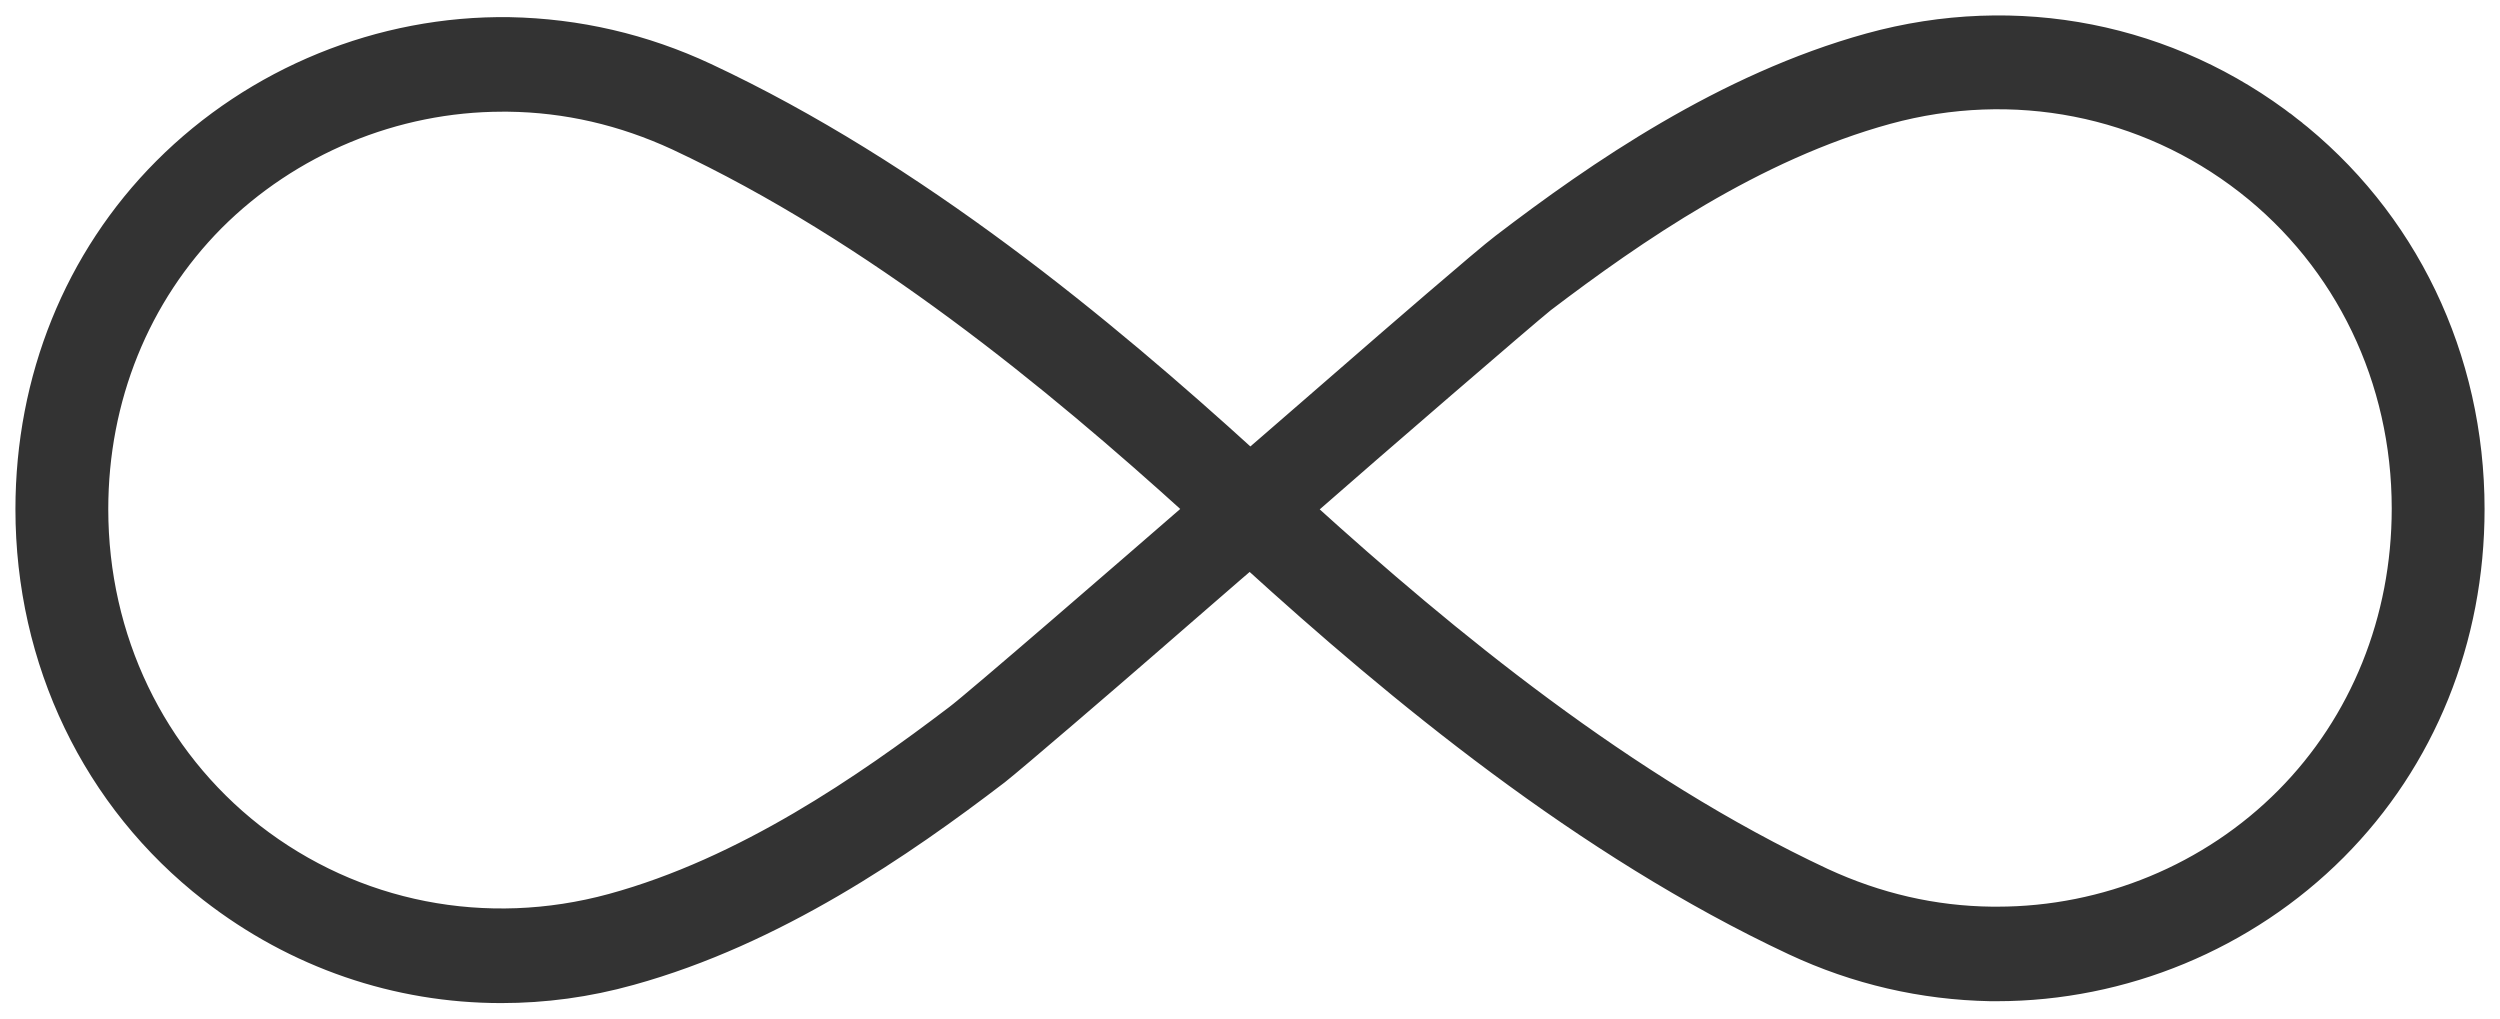 <svg width="81" height="33" viewBox="0 0 81 33" fill="none" xmlns="http://www.w3.org/2000/svg">
<path d="M60.535 1.326L60.535 1.326C55.828 2.626 51.679 5.49 48.603 7.842C48.066 8.242 44.808 11.065 43.83 11.917C43.303 12.372 42.789 12.82 42.309 13.238C41.815 13.668 41.358 14.066 40.96 14.408C40.861 14.492 40.772 14.569 40.69 14.641C40.626 14.697 40.566 14.749 40.508 14.798C35.845 10.555 29.74 5.487 22.934 2.301L22.934 2.301C20.894 1.346 18.731 0.848 16.508 0.806L16.506 0.806C12.302 0.744 8.2 2.425 5.241 5.394C2.341 8.302 0.75 12.247 0.75 16.498C0.75 21.454 2.932 26.001 6.75 28.97C9.525 31.128 12.832 32.25 16.242 32.25C17.65 32.25 19.058 32.063 20.466 31.669C25.173 30.369 29.322 27.504 32.398 25.152L32.398 25.152L32.401 25.15C32.929 24.737 36.188 21.934 37.17 21.078C37.697 20.623 38.211 20.175 38.691 19.757C39.185 19.328 39.642 18.93 40.04 18.587C40.139 18.503 40.228 18.426 40.31 18.355C40.374 18.299 40.434 18.246 40.492 18.197C45.155 22.44 51.26 27.508 58.066 30.695L58.066 30.695C60.106 31.649 62.269 32.147 64.493 32.189V32.189H64.497H64.498H64.498H64.498H64.499H64.499H64.499H64.5H64.5H64.5H64.501H64.501H64.501H64.502H64.502H64.503H64.503H64.503H64.504H64.504H64.504H64.505H64.505H64.505H64.506H64.506H64.507H64.507H64.507H64.508H64.508H64.508H64.509H64.509H64.51H64.51H64.51H64.511H64.511H64.511H64.512H64.512H64.512H64.513H64.513H64.513H64.514H64.514H64.515H64.515H64.515H64.516H64.516H64.516H64.517H64.517H64.518H64.518H64.518H64.519H64.519H64.519H64.52H64.52H64.521H64.521H64.521H64.522H64.522H64.523H64.523H64.523H64.524H64.524H64.525H64.525H64.525H64.526H64.526H64.526H64.527H64.527H64.528H64.528H64.528H64.529H64.529H64.529H64.53H64.53H64.531H64.531H64.531H64.532H64.532H64.533H64.533H64.533H64.534H64.534H64.534H64.535H64.535H64.536H64.536H64.537H64.537H64.537H64.538H64.538H64.538H64.539H64.539H64.54H64.54H64.54H64.541H64.541H64.542H64.542H64.542H64.543H64.543H64.543H64.544H64.544H64.545H64.545H64.546H64.546H64.546H64.547H64.547H64.547H64.548H64.548H64.549H64.549H64.549H64.55H64.55H64.551H64.551H64.552H64.552H64.552H64.553H64.553H64.553H64.554H64.554H64.555H64.555H64.555H64.556H64.556H64.557H64.557H64.558H64.558H64.558H64.559H64.559H64.56H64.56H64.56H64.561H64.561H64.562H64.562H64.562H64.563H64.563H64.564H64.564H64.564H64.565H64.565H64.566H64.566H64.566H64.567H64.567H64.568H64.568H64.569H64.569H64.569H64.57H64.57H64.57H64.571H64.571H64.572H64.572H64.573H64.573H64.573H64.574H64.574H64.575H64.575H64.575H64.576H64.576H64.577H64.577H64.578H64.578H64.578H64.579H64.579H64.579H64.58H64.58H64.581H64.581H64.582H64.582H64.582H64.583H64.583H64.584H64.584H64.584H64.585H64.585H64.586H64.586H64.587H64.587H64.587H64.588H64.588H64.589H64.589H64.589H64.59H64.59H64.591H64.591H64.591H64.592H64.592H64.593H64.593H64.594H64.594H64.594H64.595H64.595H64.596H64.596H64.596H64.597H64.597H64.598H64.598H64.598H64.599H64.599H64.6H64.6H64.6H64.601H64.601H64.602H64.602H64.603H64.603H64.603H64.604H64.604H64.605H64.605H64.605H64.606H64.606H64.607H64.607H64.608H64.608H64.608H64.609H64.609H64.61H64.61H64.61H64.611H64.611H64.612H64.612H64.612H64.613H64.613H64.614H64.614H64.615H64.615H64.615H64.616H64.616H64.617H64.617H64.617H64.618H64.618H64.619H64.619H64.619H64.62H64.62H64.621H64.621H64.621H64.622H64.622H64.623H64.623H64.624H64.624H64.624H64.625H64.625H64.626H64.626H64.626H64.627H64.627H64.628H64.628H64.628H64.629H64.629H64.63H64.63H64.63H64.631H64.631H64.632H64.632H64.632H64.633H64.633H64.634H64.634H64.635H64.635H64.635H64.636H64.636H64.636H64.637H64.637H64.638H64.638H64.638H64.639H64.639H64.64H64.64H64.641H64.641H64.641H64.642H64.642H64.642H64.643H64.643H64.644H64.644H64.644H64.645H64.645H64.646H64.646H64.647H64.647H64.647H64.648H64.648H64.648H64.649H64.649H64.65H64.65H64.65H64.651H64.651H64.652H64.652H64.653H64.653H64.653H64.654H64.654H64.654H64.655H64.655H64.656H64.656H64.656H64.657H64.657H64.658H64.658H64.658H64.659H64.659H64.66H64.66H64.66H64.661H64.661H64.662H64.662H64.662H64.663H64.663H64.663H64.664H64.664H64.665H64.665H64.665H64.666H64.666H64.666H64.667H64.667H64.668H64.668H64.668H64.669H64.669H64.67H64.67H64.67H64.671H64.671H64.671H64.672H64.672H64.673H64.673H64.673H64.674H64.674H64.675H64.675H64.675H64.676H64.676H64.677H64.677H64.677H64.678H64.678H64.678H64.679H64.679H64.68H64.68H64.68H64.681H64.681H64.681H64.682H64.682H64.682H64.683H64.683H64.684H64.684H64.684H64.685H64.685H64.685H64.686H64.686H64.686H64.687H64.687H64.688H64.688H64.688H64.689H64.689H64.689H64.69H64.69H64.691H64.691H64.691H64.692H64.692H64.692H64.693H64.693H64.693H64.694H64.694H64.695H64.695H64.695H64.695H64.696H64.696H64.697H64.697H64.697H64.698H64.698C68.821 32.189 72.84 30.529 75.759 27.601C78.659 24.693 80.25 20.748 80.25 16.498C80.25 11.541 78.068 6.995 74.25 4.025L74.105 4.211L74.249 4.025C70.351 0.994 65.35 -0.002 60.535 1.326ZM30.893 23.118L30.893 23.118L30.89 23.12C27.961 25.345 24.078 28.035 19.791 29.206C15.749 30.309 11.533 29.486 8.263 26.942C5.092 24.458 3.258 20.651 3.258 16.498C3.258 12.926 4.599 9.64 7.001 7.217C9.444 4.772 12.814 3.369 16.282 3.369H16.282H16.283H16.283H16.283H16.284H16.284H16.284H16.285H16.285H16.285H16.286H16.286H16.287H16.287H16.287H16.288H16.288H16.288H16.289H16.289H16.289H16.29H16.29H16.29H16.291H16.291H16.291H16.292H16.292H16.293H16.293H16.293H16.294H16.294H16.294H16.295H16.295H16.295H16.296H16.296H16.296H16.297H16.297H16.297H16.298H16.298H16.299H16.299H16.299H16.3H16.3H16.3H16.301H16.301H16.301H16.302H16.302H16.302H16.303H16.303H16.303H16.304H16.304H16.305H16.305H16.305H16.306H16.306H16.306H16.307H16.307H16.307H16.308H16.308H16.308H16.309H16.309H16.309H16.31H16.31H16.311H16.311H16.311H16.312H16.312H16.312H16.313H16.313H16.313H16.314H16.314H16.314H16.315H16.315H16.315H16.316H16.316H16.317H16.317H16.317H16.318H16.318H16.318H16.319H16.319H16.319H16.32H16.32H16.32H16.321H16.321H16.321H16.322H16.322H16.323H16.323H16.323H16.324H16.324H16.324H16.325H16.325H16.325H16.326H16.326H16.326H16.327H16.327H16.327H16.328H16.328H16.328H16.329H16.329H16.33H16.33H16.33H16.331H16.331H16.331H16.332H16.332H16.332H16.333H16.333H16.333H16.334H16.334H16.334H16.335H16.335H16.336H16.336H16.336H16.337H16.337H16.337H16.338H16.338H16.338H16.339H16.339H16.339H16.34H16.34H16.34H16.341H16.341H16.342H16.342H16.342H16.343H16.343H16.343H16.344H16.344H16.344H16.345H16.345H16.345H16.346H16.346H16.346H16.347H16.347H16.348H16.348H16.348H16.349H16.349H16.349H16.35H16.35H16.35H16.351H16.351H16.351H16.352H16.352H16.352H16.353H16.353H16.354H16.354H16.354H16.355H16.355H16.355H16.356H16.356H16.356H16.357H16.357H16.357H16.358H16.358H16.358H16.359H16.359H16.36H16.36H16.36H16.361H16.361H16.361H16.362H16.362H16.362H16.363H16.363H16.363H16.364H16.364H16.364H16.365H16.365H16.366H16.366H16.366H16.367H16.367H16.367H16.368H16.368H16.368H16.369H16.369H16.369H16.37H16.37H16.37H16.371H16.371H16.372H16.372H16.372H16.373H16.373H16.373H16.374H16.374H16.374H16.375H16.375H16.375H16.376H16.376H16.377H16.377H16.377H16.378H16.378H16.378H16.379H16.379H16.379H16.38H16.38H16.38H16.381H16.381H16.381H16.382H16.382H16.383H16.383H16.383H16.384H16.384H16.384H16.385H16.385H16.385H16.386H16.386H16.386H16.387H16.387H16.387H16.388H16.388H16.389H16.389H16.389H16.39H16.39H16.39H16.391H16.391H16.391H16.392H16.392H16.392H16.393H16.393H16.393H16.394H16.394H16.395H16.395H16.395H16.396H16.396H16.396H16.397H16.397H16.397H16.398H16.398H16.398H16.399H16.399H16.399H16.4H16.4H16.401H16.401H16.401H16.402H16.402H16.402H16.403H16.403H16.403H16.404H16.404H16.404H16.405H16.405H16.405H16.406H16.406H16.407H16.407H16.407H16.408H16.408H16.408H16.409H16.409H16.409H16.41H16.41H16.41H16.411H16.411H16.412H16.412H16.412H16.413H16.413H16.413H16.414H16.414H16.414H16.415H16.415H16.415H16.416H16.416H16.416H16.417H16.417H16.418H16.418H16.418H16.419H16.419H16.419H16.42H16.42H16.42H16.421H16.421H16.421H16.422H16.422H16.422H16.423H16.423H16.424H16.424H16.424H16.424H16.425H16.425H16.426H16.426H16.426H16.427H16.427H16.427H16.428H16.428H16.428H16.429H16.429H16.43H16.43H16.43H16.43H16.431H16.431H16.432H16.432H16.432H16.433H16.433H16.433H16.434H16.434H16.434H16.435H16.435H16.436H16.436H16.436H16.436H16.437H16.437H16.438H16.438H16.438H16.439H16.439H16.439H16.44H16.44H16.44H16.441H16.441H16.442H16.442H16.442H16.442H16.443H16.443H16.444H16.444H16.444H16.445H16.445H16.445H16.446H16.446H16.446H16.447H16.447H16.448H16.448H16.448H16.448H16.449H16.449H16.45H16.45H16.45H16.451H16.451H16.451H16.452H16.452H16.452H16.453H16.453H16.453H16.454H16.454H16.454H16.455H16.455H16.456H16.456H16.456H16.457H16.457H16.457H16.458H16.458H16.458H16.459H16.459H16.459H16.46H16.46H16.46H16.461H16.461H16.461C18.332 3.39 20.144 3.81 21.88 4.612C28.291 7.613 34.093 12.392 38.617 16.494C37.556 17.415 35.846 18.898 34.297 20.232C32.634 21.665 31.174 22.911 30.893 23.118ZM73.999 25.778C71.556 28.242 68.187 29.626 64.718 29.626H64.718H64.717H64.717H64.717H64.716H64.716H64.716H64.715H64.715H64.715H64.714H64.714H64.713H64.713H64.713H64.713H64.712H64.712H64.711H64.711H64.711H64.71H64.71H64.71H64.709H64.709H64.709H64.708H64.708H64.707H64.707H64.707H64.706H64.706H64.706H64.705H64.705H64.705H64.704H64.704H64.704H64.703H64.703H64.703H64.702H64.702H64.701H64.701H64.701H64.7H64.7H64.7H64.699H64.699H64.699H64.698H64.698H64.698H64.697H64.697H64.697H64.696H64.696H64.695H64.695H64.695H64.694H64.694H64.694H64.693H64.693H64.693H64.692H64.692H64.692H64.691H64.691H64.691H64.69H64.69H64.689H64.689H64.689H64.688H64.688H64.688H64.687H64.687H64.687H64.686H64.686H64.686H64.685H64.685H64.685H64.684H64.684H64.683H64.683H64.683H64.682H64.682H64.682H64.681H64.681H64.681H64.68H64.68H64.68H64.679H64.679H64.679H64.678H64.678H64.677H64.677H64.677H64.676H64.676H64.676H64.675H64.675H64.675H64.674H64.674H64.674H64.673H64.673H64.673H64.672H64.672H64.671H64.671H64.671H64.67H64.67H64.67H64.669H64.669H64.669H64.668H64.668H64.668H64.667H64.667H64.667H64.666H64.666H64.665H64.665H64.665H64.664H64.664H64.664H64.663H64.663H64.663H64.662H64.662H64.662H64.661H64.661H64.661H64.66H64.66H64.659H64.659H64.659H64.658H64.658H64.658H64.657H64.657H64.657H64.656H64.656H64.656H64.655H64.655H64.655H64.654H64.654H64.653H64.653H64.653H64.652H64.652H64.652H64.651H64.651H64.651H64.65H64.65H64.65H64.649H64.649H64.649H64.648H64.648H64.647H64.647H64.647H64.646H64.646H64.646H64.645H64.645H64.645H64.644H64.644H64.644H64.643H64.643H64.643H64.642H64.642H64.641H64.641H64.641H64.64H64.64H64.64H64.639H64.639H64.639H64.638H64.638H64.638H64.637H64.637H64.637H64.636H64.636H64.635H64.635H64.635H64.634H64.634H64.634H64.633H64.633H64.633H64.632H64.632H64.632H64.631H64.631H64.631H64.63H64.63H64.629H64.629H64.629H64.628H64.628H64.628H64.627H64.627H64.627H64.626H64.626H64.626H64.625H64.625H64.625H64.624H64.624H64.624H64.623H64.623H64.622H64.622H64.622H64.621H64.621H64.621H64.62H64.62H64.62H64.619H64.619H64.619H64.618H64.618H64.618H64.617H64.617H64.616H64.616H64.616H64.615H64.615H64.615H64.614H64.614H64.614H64.613H64.613H64.613H64.612H64.612H64.612H64.611H64.611H64.61H64.61H64.61H64.609H64.609H64.609H64.608H64.608H64.608H64.607H64.607H64.607H64.606H64.606H64.606H64.605H64.605H64.604H64.604H64.604H64.603H64.603H64.603H64.602H64.602H64.602H64.601H64.601H64.601H64.6H64.6H64.6H64.599H64.599H64.598H64.598H64.598H64.597H64.597H64.597H64.596H64.596H64.596H64.595H64.595H64.595H64.594H64.594H64.594H64.593H64.593H64.592H64.592H64.592H64.591H64.591H64.591H64.59H64.59H64.59H64.589H64.589H64.589H64.588H64.588H64.588H64.587H64.587H64.586H64.586H64.586H64.585H64.585H64.585H64.584H64.584H64.584H64.583H64.583H64.583H64.582H64.582H64.582H64.581H64.581H64.58H64.58H64.58H64.579H64.579H64.579H64.578H64.578H64.578H64.577H64.577H64.576H64.576H64.576H64.576H64.575H64.575H64.574H64.574H64.574H64.573H64.573H64.573H64.572H64.572H64.572H64.571H64.571H64.57H64.57H64.57H64.57H64.569H64.569H64.568H64.568H64.568H64.567H64.567H64.567H64.566H64.566H64.566H64.565H64.565H64.564H64.564H64.564H64.564H64.563H64.563H64.562H64.562H64.562H64.561H64.561H64.561H64.56H64.56H64.56H64.559H64.559H64.558H64.558H64.558H64.558H64.557H64.557H64.556H64.556H64.556H64.555H64.555H64.555H64.554H64.554H64.554H64.553H64.553H64.552H64.552H64.552H64.552H64.551H64.551H64.55H64.55H64.55H64.549H64.549H64.549H64.548H64.548H64.548H64.547H64.547H64.546H64.546H64.546H64.546H64.545H64.545H64.544H64.544H64.544H64.543H64.543H64.543H64.542H64.542H64.542H64.541H64.541H64.54H64.54H64.54H64.54H64.539H64.539H64.539C62.668 29.606 60.856 29.185 59.12 28.383C52.708 25.382 46.907 20.602 42.382 16.501C44.575 14.578 49.541 10.294 50.092 9.853C53.021 7.628 56.903 4.94 61.189 3.769C65.231 2.666 69.447 3.488 72.718 6.033C75.908 8.517 77.742 12.324 77.742 16.477C77.742 20.049 76.401 23.355 73.999 25.778Z" fill="#333333" stroke="#333333" stroke-width="0.5"/>
</svg>
